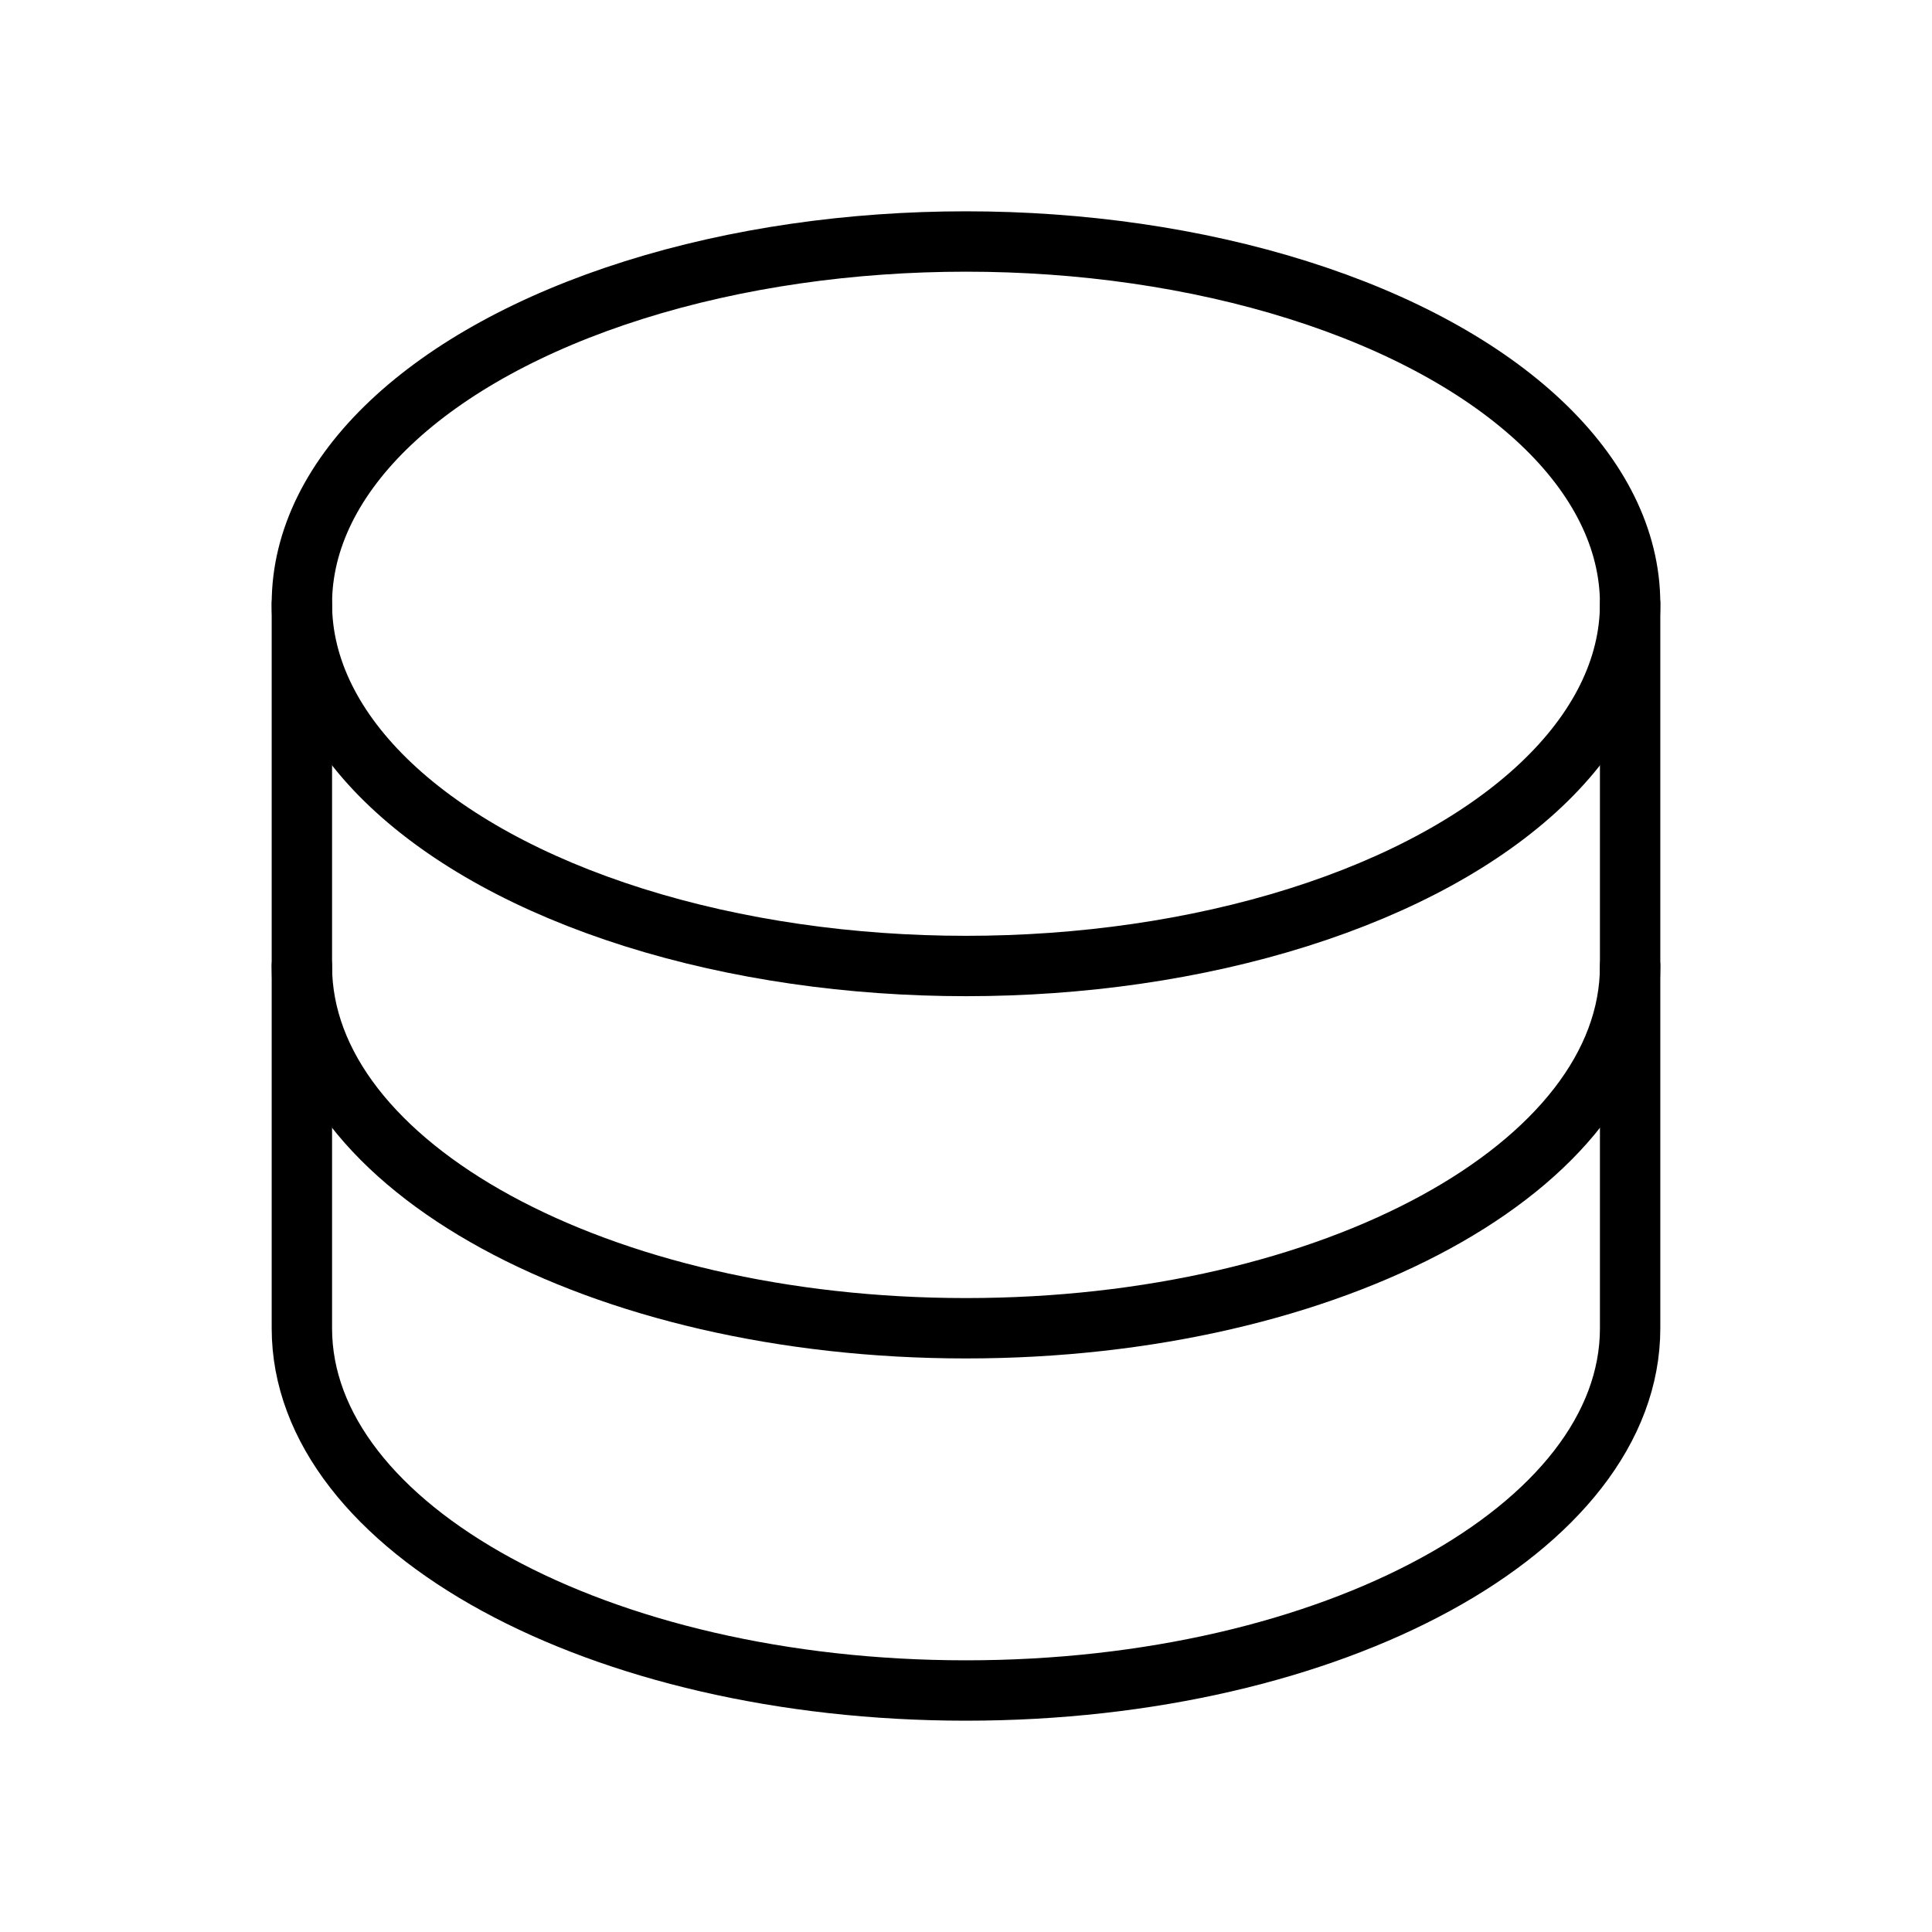 <?xml version="1.0"?><svg viewBox="0 0 256 256" xmlns="http://www.w3.org/2000/svg"><rect fill="none" height="256" width="256"/><ellipse cx="128" cy="80" fill="none" rx="88" ry="48" stroke="#000" stroke-linecap="round" stroke-linejoin="round" stroke-width="8"/><path d="M40,80v48c0,26.5,39.4,48,88,48s88-21.5,88-48V80" fill="none" stroke="#000" stroke-linecap="round" stroke-linejoin="round" stroke-width="8"/><path d="M40,128v48c0,26.5,39.4,48,88,48s88-21.5,88-48V128" fill="none" stroke="#000" stroke-linecap="round" stroke-linejoin="round" stroke-width="8"/></svg>
